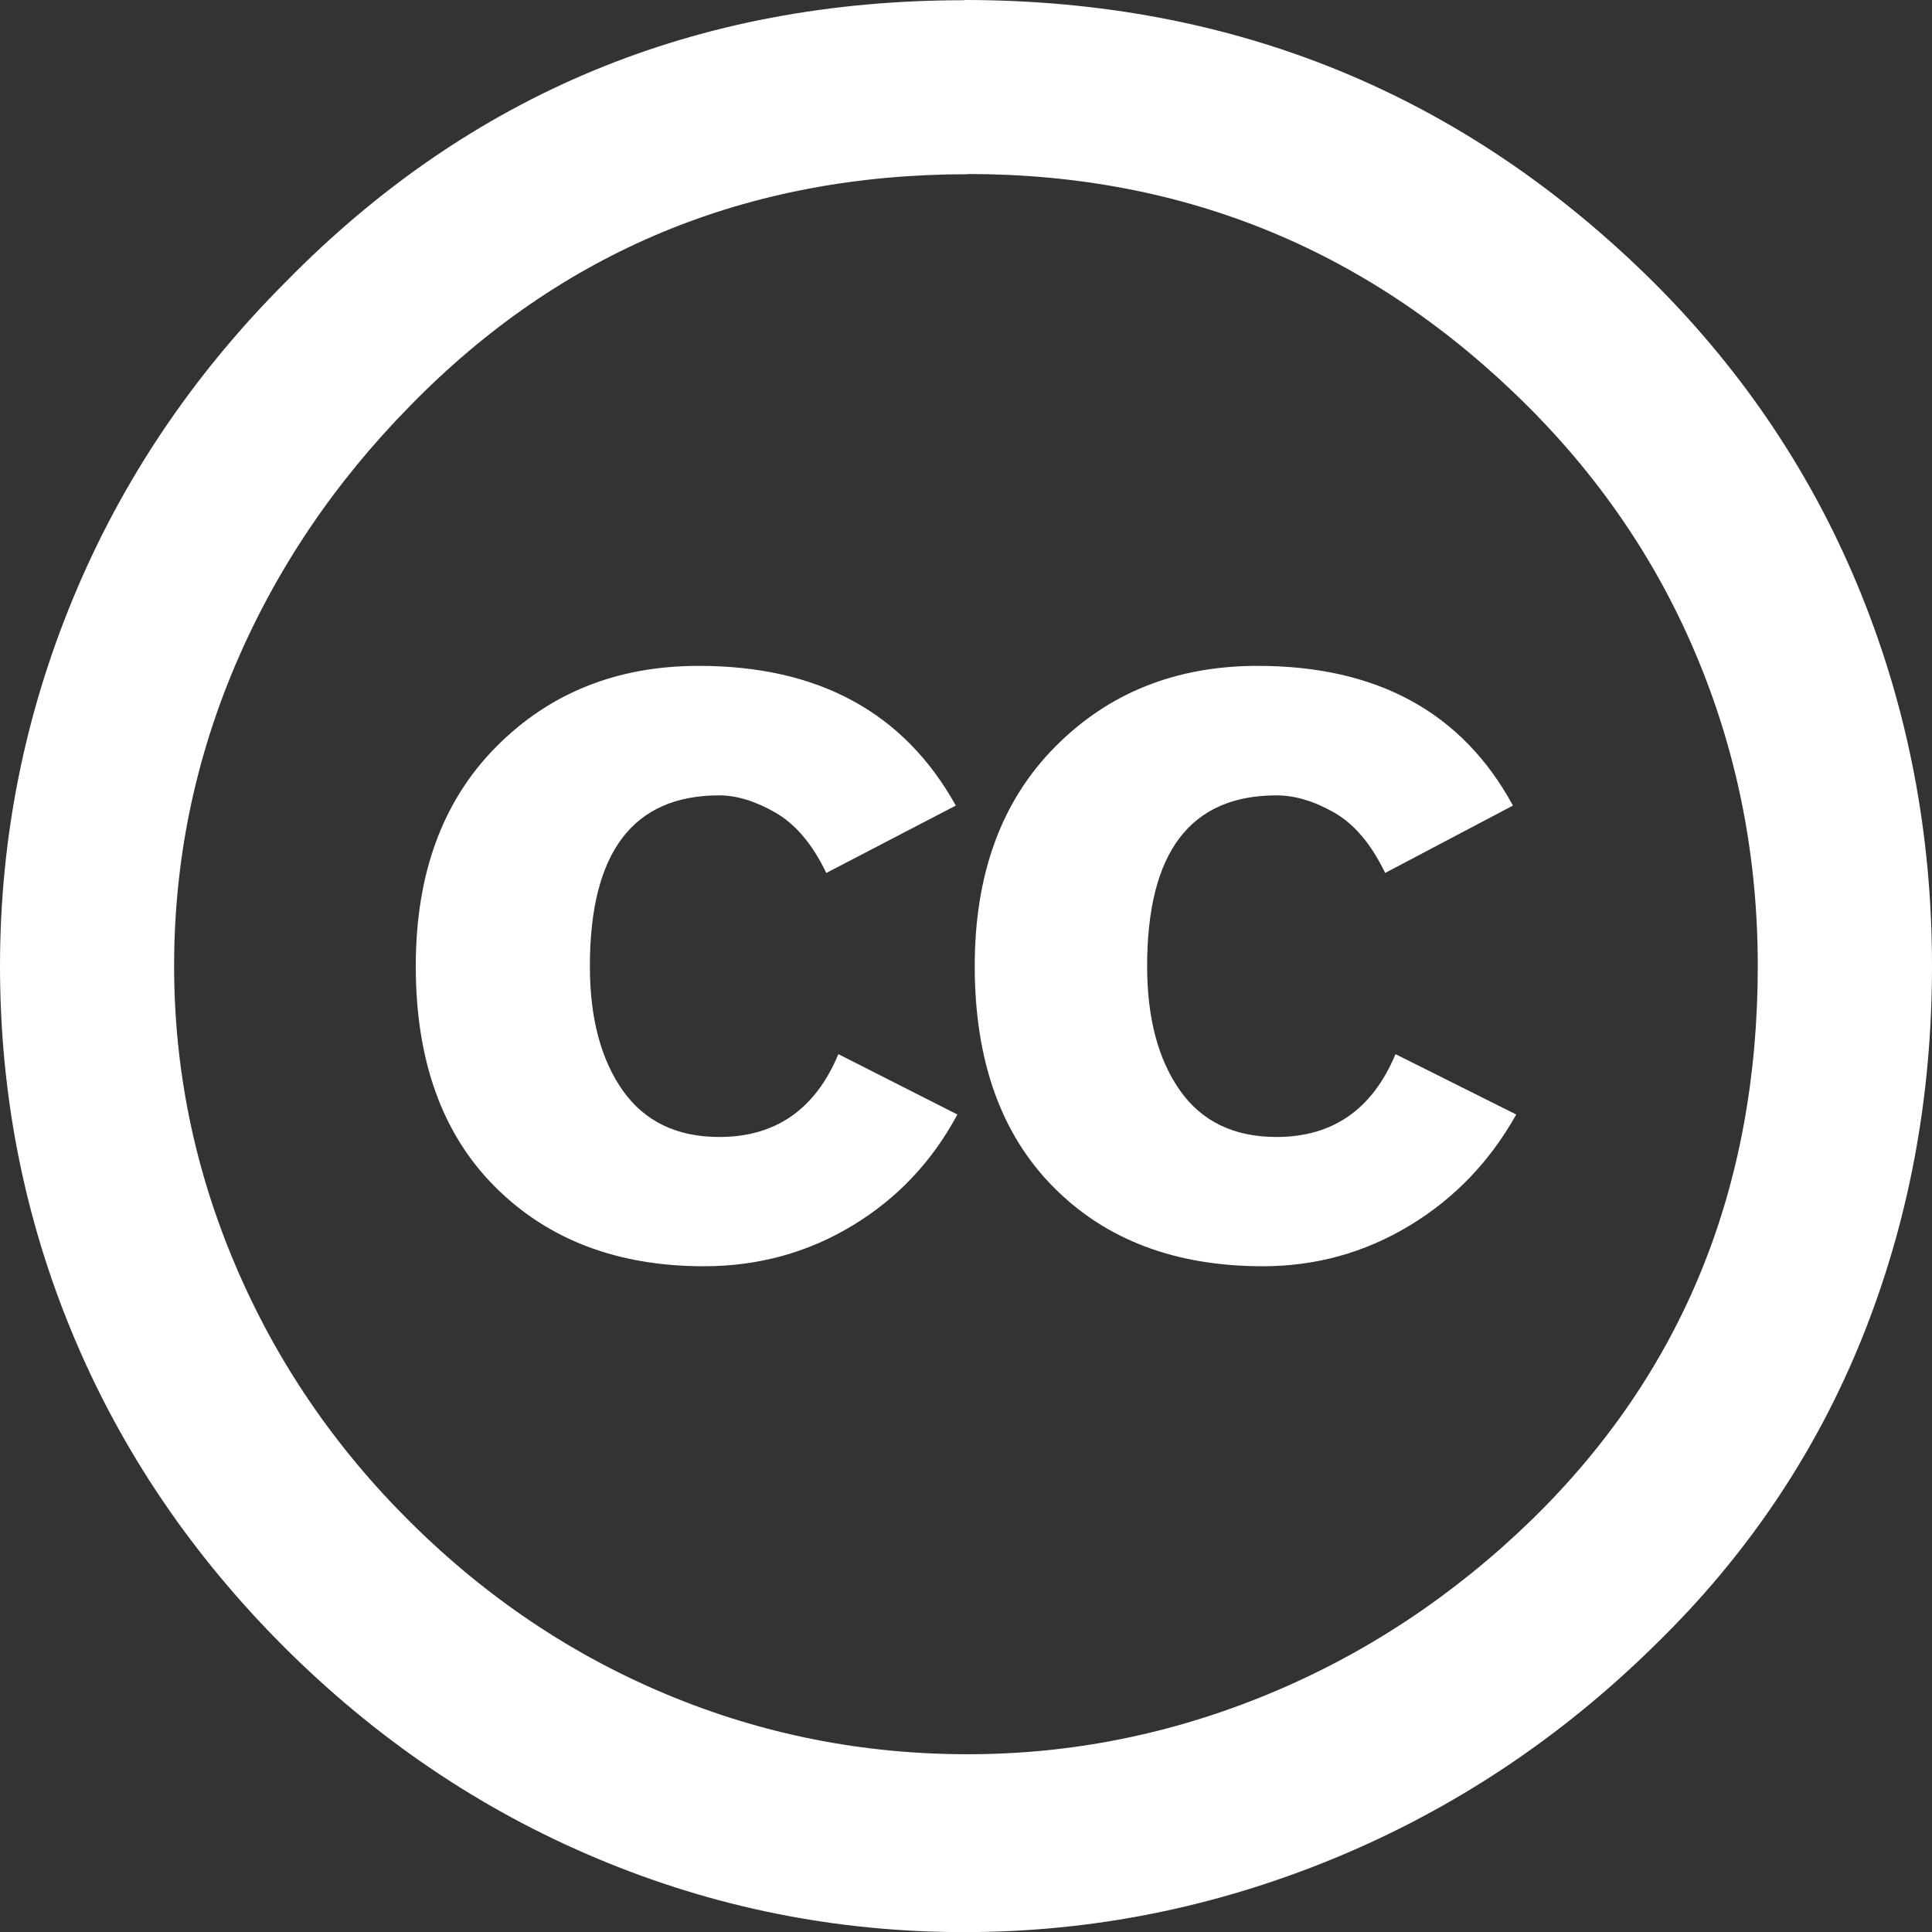 <?xml version="1.0" encoding="UTF-8" standalone="no"?>
<svg xmlns:inkscape="http://www.inkscape.org/namespaces/inkscape" xmlns:sodipodi="http://sodipodi.sourceforge.net/DTD/sodipodi-0.dtd" xmlns="http://www.w3.org/2000/svg" xmlns:svg="http://www.w3.org/2000/svg" width="16.933mm" height="16.933mm" viewBox="0 0 16.933 16.933" version="1.1" id="svg1" xml:space="preserve">
  <rect x="0" y="0" width="16.933" height="16.933" fill="#333333" stroke="none"/>
  <defs id="defs1"></defs>
  <g inkscape:label="Calque 1" inkscape:groupmode="layer" id="layer1" transform="translate(-83.271,-119.966)">
    <path d="m 91.722,119.966 c 2.368,0 4.385,0.827 6.048,2.48 0.796,0.796 1.401,1.706 1.814,2.729 0.413,1.023 0.62,2.109 0.62,3.258 0,1.159 -0.205,2.245 -0.612,3.258 -0.408,1.013 -1.011,1.908 -1.807,2.684 -0.826,0.816 -1.764,1.441 -2.812,1.875 -1.048,0.433 -2.132,0.65 -3.25,0.65 -1.119,0 -2.19,-0.214 -3.213,-0.643 -1.023,-0.428 -1.94,-1.048 -2.752,-1.859 -0.811,-0.811 -1.429,-1.726 -1.852,-2.744 -0.423,-1.018 -0.635,-2.091 -0.635,-3.22 0,-1.119 0.214,-2.195 0.642,-3.228 0.428,-1.033 1.051,-1.958 1.867,-2.774 1.613,-1.643 3.593,-2.464 5.941,-2.464 z m 0.031,1.527 c -1.935,0 -3.563,0.675 -4.884,2.026 -0.665,0.675 -1.177,1.434 -1.535,2.275 -0.358,0.842 -0.537,1.721 -0.537,2.638 0,0.907 0.179,1.782 0.537,2.623 0.358,0.842 0.869,1.593 1.535,2.253 0.665,0.66 1.416,1.164 2.253,1.512 0.836,0.348 1.713,0.521 2.631,0.521 0.907,0 1.786,-0.176 2.639,-0.529 0.852,-0.353 1.62,-0.862 2.305,-1.527 1.32,-1.29 1.98,-2.908 1.98,-4.854 0,-0.937 -0.171,-1.824 -0.514,-2.661 -0.342,-0.837 -0.841,-1.582 -1.496,-2.238 -1.362,-1.361 -2.999,-2.041 -4.914,-2.041 z m -0.106,5.534 -1.134,0.59 c -0.121,-0.252 -0.27,-0.428 -0.446,-0.529 -0.176,-0.101 -0.34,-0.151 -0.492,-0.151 -0.756,0 -1.134,0.499 -1.134,1.497 0,0.454 0.096,0.816 0.287,1.088 0.192,0.272 0.474,0.409 0.847,0.409 0.494,0 0.842,-0.242 1.044,-0.726 l 1.043,0.529 c -0.222,0.414 -0.529,0.738 -0.922,0.975 -0.393,0.237 -0.826,0.355 -1.3,0.355 -0.756,0 -1.366,-0.232 -1.83,-0.696 -0.464,-0.464 -0.695,-1.109 -0.695,-1.935 0,-0.806 0.234,-1.446 0.703,-1.92 0.469,-0.474 1.061,-0.711 1.777,-0.711 1.049,-5.3e-4 1.799,0.408 2.253,1.224 z m 4.883,0 -1.119,0.59 c -0.121,-0.252 -0.27,-0.428 -0.446,-0.529 -0.177,-0.101 -0.346,-0.151 -0.506,-0.151 -0.756,0 -1.134,0.499 -1.134,1.497 0,0.454 0.096,0.816 0.287,1.088 0.191,0.272 0.473,0.409 0.847,0.409 0.493,0 0.841,-0.242 1.043,-0.726 l 1.058,0.529 c -0.232,0.414 -0.544,0.738 -0.937,0.975 -0.393,0.237 -0.822,0.355 -1.285,0.355 -0.766,0 -1.378,-0.232 -1.836,-0.696 -0.459,-0.464 -0.688,-1.109 -0.688,-1.935 0,-0.806 0.234,-1.446 0.703,-1.92 0.468,-0.474 1.06,-0.711 1.776,-0.711 1.048,-5.3e-4 1.795,0.408 2.238,1.224 z" id="path1" style="fill:#ffffff;stroke-width:0.265"></path>
  </g>
</svg>
